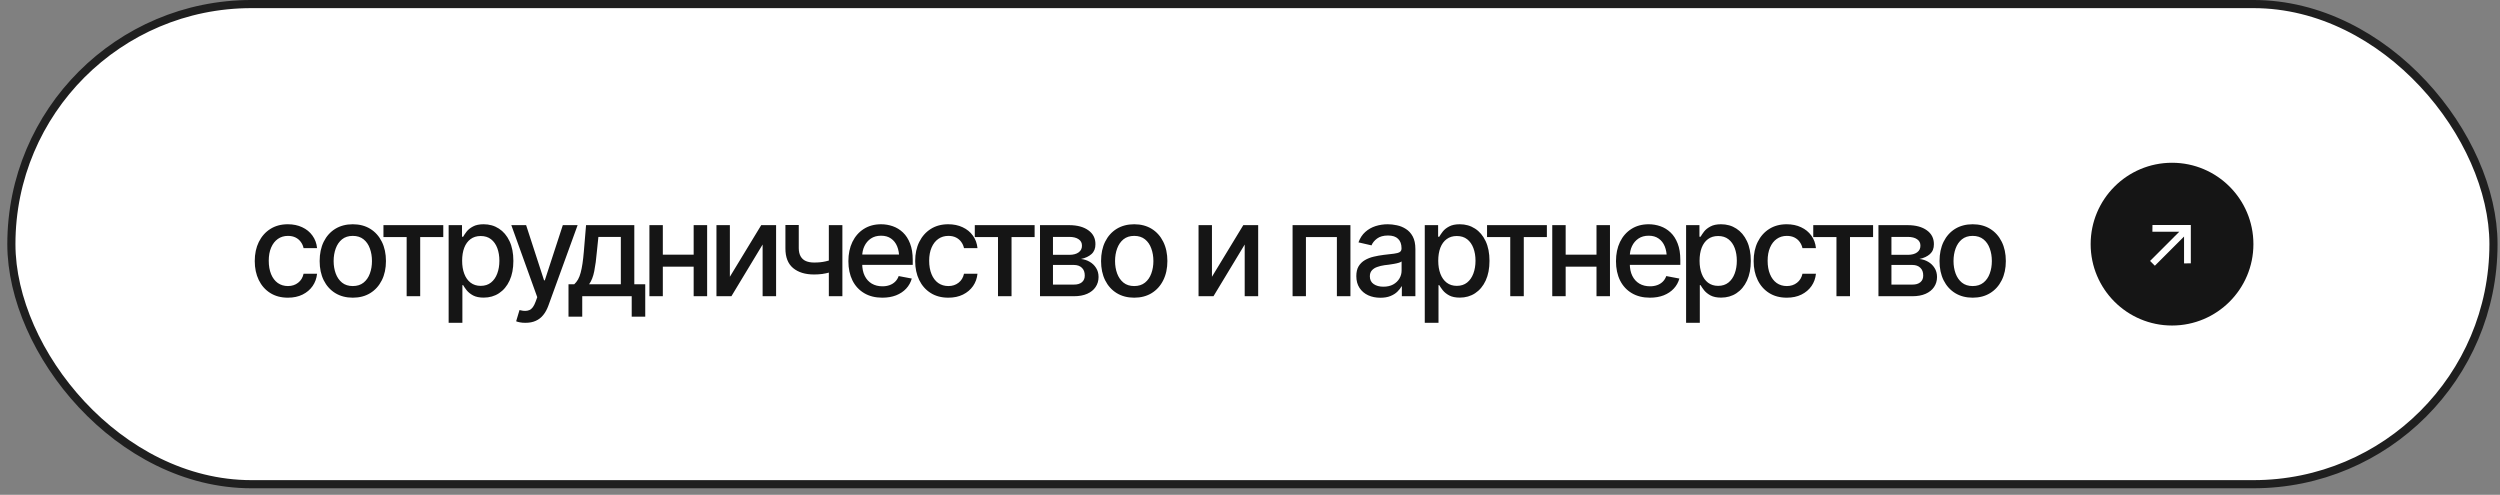 <?xml version="1.0" encoding="UTF-8"?> <svg xmlns="http://www.w3.org/2000/svg" width="192" height="38" viewBox="0 0 192 38" fill="none"><rect x="0" y="0" width="192" height="38" fill="#808080" stroke="none"/><rect x="0.874" y="0.312" width="190.625" height="36.875" rx="18.438" fill="white"></rect><rect x="0.874" y="0.312" width="190.625" height="36.875" rx="18.438" stroke="#1F1F1F" stroke-width="0.625"></rect><path d="M22.109 22.862C21.585 22.862 21.133 22.742 20.752 22.501C20.371 22.26 20.078 21.928 19.873 21.505C19.668 21.082 19.565 20.597 19.565 20.05C19.565 19.493 19.67 19.003 19.878 18.58C20.09 18.154 20.384 17.822 20.762 17.584C21.143 17.343 21.588 17.223 22.1 17.223C22.516 17.223 22.886 17.299 23.208 17.452C23.534 17.602 23.796 17.815 23.994 18.092C24.196 18.369 24.315 18.691 24.351 19.059H23.315C23.28 18.886 23.21 18.728 23.105 18.585C23.005 18.442 22.871 18.328 22.705 18.243C22.539 18.159 22.342 18.116 22.114 18.116C21.818 18.116 21.559 18.194 21.338 18.351C21.12 18.504 20.949 18.723 20.825 19.01C20.701 19.296 20.64 19.635 20.64 20.025C20.64 20.419 20.7 20.763 20.82 21.056C20.941 21.349 21.112 21.575 21.333 21.734C21.558 21.891 21.818 21.969 22.114 21.969C22.42 21.969 22.681 21.884 22.895 21.715C23.114 21.546 23.254 21.314 23.315 21.021H24.351C24.315 21.376 24.201 21.692 24.009 21.969C23.817 22.245 23.56 22.463 23.237 22.623C22.915 22.783 22.539 22.862 22.109 22.862ZM27.093 22.862C26.581 22.862 26.134 22.745 25.75 22.511C25.369 22.276 25.073 21.948 24.861 21.524C24.653 21.101 24.549 20.61 24.549 20.05C24.549 19.483 24.653 18.989 24.861 18.565C25.073 18.139 25.369 17.809 25.75 17.574C26.134 17.34 26.581 17.223 27.093 17.223C27.607 17.223 28.055 17.34 28.435 17.574C28.816 17.809 29.112 18.139 29.324 18.565C29.536 18.989 29.641 19.483 29.641 20.05C29.641 20.61 29.536 21.101 29.324 21.524C29.112 21.948 28.816 22.276 28.435 22.511C28.055 22.745 27.607 22.862 27.093 22.862ZM27.093 21.969C27.428 21.969 27.705 21.881 27.923 21.705C28.141 21.529 28.302 21.297 28.406 21.007C28.514 20.714 28.567 20.395 28.567 20.05C28.567 19.698 28.514 19.376 28.406 19.083C28.302 18.79 28.141 18.556 27.923 18.38C27.705 18.204 27.428 18.116 27.093 18.116C26.761 18.116 26.485 18.204 26.267 18.38C26.052 18.556 25.891 18.79 25.784 19.083C25.677 19.376 25.623 19.698 25.623 20.05C25.623 20.395 25.677 20.714 25.784 21.007C25.891 21.297 26.052 21.529 26.267 21.705C26.485 21.881 26.761 21.969 27.093 21.969ZM29.449 18.209V17.291H34.044V18.209H32.271V22.75H31.231V18.209H29.449ZM34.456 24.791V17.291H35.482V18.18H35.57C35.635 18.066 35.724 17.934 35.838 17.784C35.956 17.634 36.118 17.504 36.327 17.394C36.535 17.28 36.807 17.223 37.142 17.223C37.581 17.223 37.972 17.333 38.314 17.555C38.659 17.776 38.931 18.097 39.129 18.517C39.328 18.936 39.427 19.443 39.427 20.035C39.427 20.621 39.33 21.126 39.134 21.549C38.939 21.969 38.669 22.293 38.324 22.52C37.982 22.745 37.59 22.857 37.147 22.857C36.818 22.857 36.548 22.802 36.336 22.691C36.128 22.578 35.964 22.446 35.843 22.296C35.726 22.146 35.635 22.014 35.57 21.9H35.511V24.791H34.456ZM36.917 21.954C37.233 21.954 37.497 21.869 37.708 21.7C37.92 21.531 38.08 21.301 38.187 21.012C38.298 20.719 38.353 20.39 38.353 20.025C38.353 19.664 38.299 19.34 38.192 19.054C38.084 18.767 37.925 18.541 37.713 18.375C37.502 18.209 37.236 18.126 36.917 18.126C36.608 18.126 36.348 18.206 36.136 18.365C35.925 18.521 35.763 18.743 35.653 19.029C35.545 19.312 35.492 19.645 35.492 20.025C35.492 20.406 35.547 20.741 35.658 21.031C35.768 21.321 35.929 21.547 36.141 21.71C36.356 21.873 36.615 21.954 36.917 21.954ZM40.367 24.791C40.208 24.794 40.063 24.783 39.933 24.757C39.806 24.734 39.708 24.706 39.64 24.674L39.899 23.81L39.972 23.829C40.242 23.898 40.47 23.893 40.656 23.814C40.844 23.74 41.002 23.53 41.129 23.185L41.261 22.823L39.269 17.291H40.406L41.783 21.529H41.842L43.224 17.291H44.361L42.115 23.473C42.011 23.759 41.879 24 41.72 24.195C41.56 24.394 41.368 24.542 41.144 24.64C40.922 24.741 40.664 24.791 40.367 24.791ZM43.661 24.322V21.832H44.101C44.215 21.728 44.312 21.604 44.394 21.461C44.475 21.314 44.542 21.142 44.594 20.943C44.649 20.741 44.696 20.509 44.735 20.245C44.774 19.981 44.809 19.677 44.838 19.332L45.009 17.291H48.715V21.832H49.555V24.322H48.515V22.75H44.716V24.322H43.661ZM45.243 21.832H47.68V18.199H45.956L45.839 19.332C45.79 19.908 45.723 20.406 45.639 20.826C45.557 21.243 45.425 21.578 45.243 21.832ZM53.566 19.561V20.48H50.612V19.561H53.566ZM50.905 17.291V22.75H49.875V17.291H50.905ZM54.308 17.291V22.75H53.273V17.291H54.308ZM56.054 21.256L58.462 17.291H59.604V22.75H58.569V18.78L56.172 22.75H55.024V17.291H56.054V21.256ZM64.695 17.291V22.75H63.655V17.291H64.695ZM64.246 19.83V20.748C64.083 20.81 63.909 20.867 63.723 20.919C63.541 20.971 63.349 21.012 63.147 21.041C62.948 21.067 62.738 21.08 62.517 21.08C61.843 21.08 61.308 20.916 60.91 20.587C60.513 20.255 60.316 19.749 60.32 19.068V17.281H61.345V19.068C61.348 19.322 61.397 19.531 61.492 19.693C61.586 19.856 61.719 19.975 61.892 20.05C62.068 20.125 62.276 20.162 62.517 20.162C62.836 20.165 63.132 20.136 63.406 20.074C63.679 20.012 63.959 19.931 64.246 19.83ZM67.759 22.862C67.225 22.862 66.763 22.747 66.372 22.516C65.982 22.285 65.68 21.959 65.469 21.539C65.261 21.116 65.156 20.623 65.156 20.06C65.156 19.5 65.259 19.006 65.464 18.58C65.672 18.154 65.964 17.822 66.338 17.584C66.716 17.343 67.158 17.223 67.666 17.223C67.975 17.223 68.275 17.273 68.565 17.374C68.854 17.475 69.115 17.634 69.346 17.852C69.577 18.071 69.759 18.354 69.893 18.702C70.029 19.05 70.098 19.47 70.098 19.962V20.343H65.757V19.547H69.551L69.058 19.811C69.058 19.475 69.006 19.179 68.902 18.922C68.797 18.665 68.641 18.465 68.433 18.321C68.228 18.175 67.972 18.102 67.666 18.102C67.36 18.102 67.098 18.175 66.88 18.321C66.665 18.468 66.501 18.662 66.387 18.902C66.273 19.143 66.216 19.407 66.216 19.693V20.235C66.216 20.61 66.281 20.927 66.411 21.188C66.541 21.448 66.722 21.646 66.953 21.783C67.188 21.92 67.46 21.988 67.769 21.988C67.971 21.988 68.153 21.959 68.316 21.9C68.482 21.842 68.625 21.754 68.745 21.637C68.866 21.52 68.957 21.375 69.019 21.202L70.025 21.393C69.943 21.686 69.8 21.943 69.595 22.164C69.39 22.385 69.131 22.558 68.819 22.682C68.509 22.802 68.156 22.862 67.759 22.862ZM72.83 22.862C72.306 22.862 71.853 22.742 71.473 22.501C71.092 22.26 70.799 21.928 70.594 21.505C70.389 21.082 70.286 20.597 70.286 20.05C70.286 19.493 70.39 19.003 70.599 18.58C70.81 18.154 71.105 17.822 71.482 17.584C71.863 17.343 72.309 17.223 72.82 17.223C73.237 17.223 73.606 17.299 73.929 17.452C74.254 17.602 74.516 17.815 74.715 18.092C74.917 18.369 75.035 18.691 75.071 19.059H74.036C74 18.886 73.93 18.728 73.826 18.585C73.725 18.442 73.592 18.328 73.426 18.243C73.26 18.159 73.063 18.116 72.835 18.116C72.539 18.116 72.28 18.194 72.059 18.351C71.841 18.504 71.67 18.723 71.546 19.01C71.422 19.296 71.36 19.635 71.36 20.025C71.36 20.419 71.421 20.763 71.541 21.056C71.662 21.349 71.832 21.575 72.054 21.734C72.278 21.891 72.539 21.969 72.835 21.969C73.141 21.969 73.401 21.884 73.616 21.715C73.834 21.546 73.974 21.314 74.036 21.021H75.071C75.035 21.376 74.922 21.692 74.73 21.969C74.537 22.245 74.28 22.463 73.958 22.623C73.636 22.783 73.26 22.862 72.83 22.862ZM74.864 18.209V17.291H79.459V18.209H77.686V22.75H76.646V18.209H74.864ZM79.872 22.75V17.291H82.127C82.743 17.294 83.231 17.428 83.592 17.691C83.954 17.952 84.133 18.307 84.129 18.756C84.133 19.075 84.032 19.327 83.827 19.513C83.622 19.695 83.353 19.82 83.021 19.889C83.262 19.915 83.483 19.986 83.685 20.104C83.89 20.221 84.055 20.379 84.178 20.577C84.305 20.773 84.369 21.005 84.369 21.275C84.369 21.565 84.292 21.822 84.139 22.047C83.99 22.268 83.775 22.441 83.495 22.564C83.215 22.688 82.875 22.75 82.474 22.75H79.872ZM80.868 21.856H82.474C82.735 21.86 82.94 21.799 83.09 21.676C83.239 21.549 83.312 21.378 83.309 21.163C83.312 20.909 83.239 20.711 83.09 20.567C82.94 20.421 82.735 20.348 82.474 20.348H80.868V21.856ZM80.868 19.571H82.137C82.437 19.568 82.671 19.505 82.84 19.381C83.013 19.254 83.098 19.083 83.094 18.868C83.098 18.657 83.013 18.492 82.84 18.375C82.668 18.255 82.43 18.194 82.127 18.194H80.868V19.571ZM87.106 22.862C86.595 22.862 86.147 22.745 85.763 22.511C85.382 22.276 85.086 21.948 84.874 21.524C84.666 21.101 84.562 20.61 84.562 20.05C84.562 19.483 84.666 18.989 84.874 18.565C85.086 18.139 85.382 17.809 85.763 17.574C86.147 17.34 86.595 17.223 87.106 17.223C87.62 17.223 88.068 17.34 88.449 17.574C88.829 17.809 89.126 18.139 89.337 18.565C89.549 18.989 89.655 19.483 89.655 20.05C89.655 20.61 89.549 21.101 89.337 21.524C89.126 21.948 88.829 22.276 88.449 22.511C88.068 22.745 87.62 22.862 87.106 22.862ZM87.106 21.969C87.441 21.969 87.718 21.881 87.936 21.705C88.154 21.529 88.315 21.297 88.419 21.007C88.527 20.714 88.581 20.395 88.581 20.05C88.581 19.698 88.527 19.376 88.419 19.083C88.315 18.79 88.154 18.556 87.936 18.38C87.718 18.204 87.441 18.116 87.106 18.116C86.774 18.116 86.499 18.204 86.281 18.38C86.066 18.556 85.905 18.79 85.797 19.083C85.69 19.376 85.636 19.698 85.636 20.05C85.636 20.395 85.69 20.714 85.797 21.007C85.905 21.297 86.066 21.529 86.281 21.705C86.499 21.881 86.774 21.969 87.106 21.969ZM93.078 21.256L95.485 17.291H96.628V22.75H95.593V18.78L93.195 22.75H92.048V17.291H93.078V21.256ZM99.27 22.75V17.291H103.713V22.75H102.673V18.209H100.296V22.75H99.27ZM106.011 22.867C105.666 22.867 105.354 22.804 105.074 22.677C104.794 22.547 104.572 22.358 104.41 22.11C104.247 21.863 104.165 21.562 104.165 21.207C104.165 20.898 104.224 20.645 104.341 20.45C104.462 20.252 104.623 20.094 104.825 19.977C105.026 19.859 105.251 19.771 105.498 19.713C105.746 19.654 106 19.609 106.26 19.576C106.589 19.54 106.854 19.509 107.056 19.483C107.258 19.457 107.404 19.417 107.496 19.361C107.59 19.303 107.637 19.21 107.637 19.083V19.059C107.637 18.749 107.549 18.51 107.373 18.341C107.201 18.172 106.944 18.087 106.602 18.087C106.247 18.087 105.966 18.165 105.757 18.321C105.552 18.474 105.411 18.648 105.332 18.844L104.331 18.614C104.452 18.282 104.626 18.015 104.854 17.814C105.085 17.608 105.349 17.459 105.645 17.364C105.944 17.27 106.257 17.223 106.582 17.223C106.801 17.223 107.032 17.249 107.276 17.301C107.52 17.35 107.749 17.442 107.964 17.579C108.182 17.713 108.36 17.905 108.496 18.155C108.633 18.406 108.702 18.73 108.702 19.127V22.75H107.662V22.003H107.622C107.557 22.136 107.455 22.27 107.315 22.403C107.178 22.537 107.002 22.648 106.788 22.735C106.573 22.823 106.314 22.867 106.011 22.867ZM106.241 22.018C106.537 22.018 106.789 21.961 106.997 21.847C107.206 21.73 107.365 21.576 107.476 21.388C107.587 21.199 107.642 20.999 107.642 20.787V20.079C107.603 20.115 107.53 20.149 107.422 20.182C107.315 20.214 107.193 20.242 107.056 20.265C106.919 20.287 106.786 20.309 106.656 20.328C106.525 20.344 106.416 20.357 106.329 20.367C106.123 20.396 105.936 20.442 105.767 20.504C105.598 20.562 105.461 20.65 105.357 20.768C105.256 20.881 105.205 21.033 105.205 21.222C105.205 21.485 105.303 21.684 105.498 21.817C105.694 21.951 105.941 22.018 106.241 22.018ZM109.422 24.791V17.291H110.447V18.18H110.535C110.6 18.066 110.69 17.934 110.804 17.784C110.921 17.634 111.084 17.504 111.292 17.394C111.501 17.28 111.772 17.223 112.108 17.223C112.547 17.223 112.938 17.333 113.28 17.555C113.625 17.776 113.896 18.097 114.095 18.517C114.294 18.936 114.393 19.443 114.393 20.035C114.393 20.621 114.295 21.126 114.1 21.549C113.905 21.969 113.634 22.293 113.289 22.52C112.947 22.745 112.555 22.857 112.113 22.857C111.784 22.857 111.514 22.802 111.302 22.691C111.094 22.578 110.929 22.446 110.809 22.296C110.692 22.146 110.6 22.014 110.535 21.9H110.477V24.791H109.422ZM111.883 21.954C112.199 21.954 112.462 21.869 112.674 21.7C112.886 21.531 113.045 21.301 113.153 21.012C113.263 20.719 113.319 20.39 113.319 20.025C113.319 19.664 113.265 19.34 113.157 19.054C113.05 18.767 112.891 18.541 112.679 18.375C112.467 18.209 112.202 18.126 111.883 18.126C111.574 18.126 111.313 18.206 111.102 18.365C110.89 18.521 110.729 18.743 110.618 19.029C110.511 19.312 110.457 19.645 110.457 20.025C110.457 20.406 110.513 20.741 110.623 21.031C110.734 21.321 110.895 21.547 111.107 21.71C111.321 21.873 111.58 21.954 111.883 21.954ZM114.205 18.209V17.291H118.8V18.209H117.027V22.75H115.987V18.209H114.205ZM122.904 19.561V20.48H119.95V19.561H122.904ZM120.243 17.291V22.75H119.213V17.291H120.243ZM123.646 17.291V22.75H122.611V17.291H123.646ZM126.711 22.862C126.177 22.862 125.714 22.747 125.324 22.516C124.933 22.285 124.632 21.959 124.421 21.539C124.212 21.116 124.108 20.623 124.108 20.06C124.108 19.5 124.211 19.006 124.416 18.58C124.624 18.154 124.915 17.822 125.29 17.584C125.667 17.343 126.11 17.223 126.618 17.223C126.927 17.223 127.227 17.273 127.516 17.374C127.806 17.475 128.066 17.634 128.297 17.852C128.529 18.071 128.711 18.354 128.844 18.702C128.981 19.05 129.049 19.47 129.049 19.962V20.343H124.709V19.547H128.503L128.009 19.811C128.009 19.475 127.957 19.179 127.853 18.922C127.749 18.665 127.593 18.465 127.384 18.321C127.179 18.175 126.924 18.102 126.618 18.102C126.312 18.102 126.05 18.175 125.832 18.321C125.617 18.468 125.452 18.662 125.338 18.902C125.225 19.143 125.168 19.407 125.168 19.693V20.235C125.168 20.61 125.233 20.927 125.363 21.188C125.493 21.448 125.674 21.646 125.905 21.783C126.139 21.92 126.411 21.988 126.72 21.988C126.922 21.988 127.104 21.959 127.267 21.9C127.433 21.842 127.576 21.754 127.697 21.637C127.817 21.52 127.908 21.375 127.97 21.202L128.976 21.393C128.895 21.686 128.752 21.943 128.546 22.164C128.341 22.385 128.083 22.558 127.77 22.682C127.461 22.802 127.108 22.862 126.711 22.862ZM129.492 24.791V17.291H130.517V18.18H130.605C130.67 18.066 130.76 17.934 130.873 17.784C130.991 17.634 131.153 17.504 131.362 17.394C131.57 17.28 131.842 17.223 132.177 17.223C132.617 17.223 133.007 17.333 133.349 17.555C133.694 17.776 133.966 18.097 134.164 18.517C134.363 18.936 134.462 19.443 134.462 20.035C134.462 20.621 134.365 21.126 134.169 21.549C133.974 21.969 133.704 22.293 133.359 22.52C133.017 22.745 132.625 22.857 132.182 22.857C131.853 22.857 131.583 22.802 131.371 22.691C131.163 22.578 130.999 22.446 130.878 22.296C130.761 22.146 130.67 22.014 130.605 21.9H130.546V24.791H129.492ZM131.953 21.954C132.268 21.954 132.532 21.869 132.744 21.7C132.955 21.531 133.115 21.301 133.222 21.012C133.333 20.719 133.388 20.39 133.388 20.025C133.388 19.664 133.334 19.34 133.227 19.054C133.12 18.767 132.96 18.541 132.748 18.375C132.537 18.209 132.272 18.126 131.953 18.126C131.643 18.126 131.383 18.206 131.171 18.365C130.96 18.521 130.799 18.743 130.688 19.029C130.58 19.312 130.527 19.645 130.527 20.025C130.527 20.406 130.582 20.741 130.693 21.031C130.803 21.321 130.965 21.547 131.176 21.71C131.391 21.873 131.65 21.954 131.953 21.954ZM137.224 22.862C136.7 22.862 136.247 22.742 135.866 22.501C135.486 22.26 135.193 21.928 134.988 21.505C134.782 21.082 134.68 20.597 134.68 20.05C134.68 19.493 134.784 19.003 134.992 18.58C135.204 18.154 135.499 17.822 135.876 17.584C136.257 17.343 136.703 17.223 137.214 17.223C137.631 17.223 138 17.299 138.322 17.452C138.648 17.602 138.91 17.815 139.109 18.092C139.31 18.369 139.429 18.691 139.465 19.059H138.43C138.394 18.886 138.324 18.728 138.22 18.585C138.119 18.442 137.986 18.328 137.82 18.243C137.654 18.159 137.457 18.116 137.229 18.116C136.932 18.116 136.674 18.194 136.452 18.351C136.234 18.504 136.063 18.723 135.94 19.01C135.816 19.296 135.754 19.635 135.754 20.025C135.754 20.419 135.814 20.763 135.935 21.056C136.055 21.349 136.226 21.575 136.447 21.734C136.672 21.891 136.932 21.969 137.229 21.969C137.535 21.969 137.795 21.884 138.01 21.715C138.228 21.546 138.368 21.314 138.43 21.021H139.465C139.429 21.376 139.315 21.692 139.123 21.969C138.931 22.245 138.674 22.463 138.352 22.623C138.03 22.783 137.654 22.862 137.224 22.862ZM139.258 18.209V17.291H143.853V18.209H142.08V22.75H141.04V18.209H139.258ZM144.265 22.75V17.291H146.521C147.137 17.294 147.625 17.428 147.986 17.691C148.347 17.952 148.527 18.307 148.523 18.756C148.527 19.075 148.426 19.327 148.221 19.513C148.015 19.695 147.747 19.82 147.415 19.889C147.656 19.915 147.877 19.986 148.079 20.104C148.284 20.221 148.448 20.379 148.572 20.577C148.699 20.773 148.763 21.005 148.763 21.275C148.763 21.565 148.686 21.822 148.533 22.047C148.383 22.268 148.168 22.441 147.888 22.564C147.609 22.688 147.268 22.75 146.868 22.75H144.265ZM145.262 21.856H146.868C147.128 21.86 147.333 21.799 147.483 21.676C147.633 21.549 147.706 21.378 147.703 21.163C147.706 20.909 147.633 20.711 147.483 20.567C147.333 20.421 147.128 20.348 146.868 20.348H145.262V21.856ZM145.262 19.571H146.531C146.831 19.568 147.065 19.505 147.234 19.381C147.407 19.254 147.491 19.083 147.488 18.868C147.491 18.657 147.407 18.492 147.234 18.375C147.062 18.255 146.824 18.194 146.521 18.194H145.262V19.571ZM151.5 22.862C150.989 22.862 150.541 22.745 150.157 22.511C149.776 22.276 149.48 21.948 149.268 21.524C149.06 21.101 148.956 20.61 148.956 20.05C148.956 19.483 149.06 18.989 149.268 18.565C149.48 18.139 149.776 17.809 150.157 17.574C150.541 17.34 150.989 17.223 151.5 17.223C152.014 17.223 152.462 17.34 152.842 17.574C153.223 17.809 153.519 18.139 153.731 18.565C153.943 18.989 154.048 19.483 154.048 20.05C154.048 20.61 153.943 21.101 153.731 21.524C153.519 21.948 153.223 22.276 152.842 22.511C152.462 22.745 152.014 22.862 151.5 22.862ZM151.5 21.969C151.835 21.969 152.112 21.881 152.33 21.705C152.548 21.529 152.709 21.297 152.813 21.007C152.921 20.714 152.974 20.395 152.974 20.05C152.974 19.698 152.921 19.376 152.813 19.083C152.709 18.79 152.548 18.556 152.33 18.38C152.112 18.204 151.835 18.116 151.5 18.116C151.168 18.116 150.893 18.204 150.674 18.38C150.46 18.556 150.298 18.79 150.191 19.083C150.084 19.376 150.03 19.698 150.03 20.05C150.03 20.395 150.084 20.714 150.191 21.007C150.298 21.297 150.46 21.529 150.674 21.705C150.893 21.881 151.168 21.969 151.5 21.969Z" fill="#151515"></path><circle cx="166.812" cy="18.75" r="6.25" fill="#151515"></circle><path d="M167.367 17.798L165.304 17.798L165.309 17.278L168.255 17.278L168.255 20.224L167.735 20.229L167.735 18.166L165.493 20.408L165.125 20.04L167.367 17.798Z" fill="white"></path></svg> 
